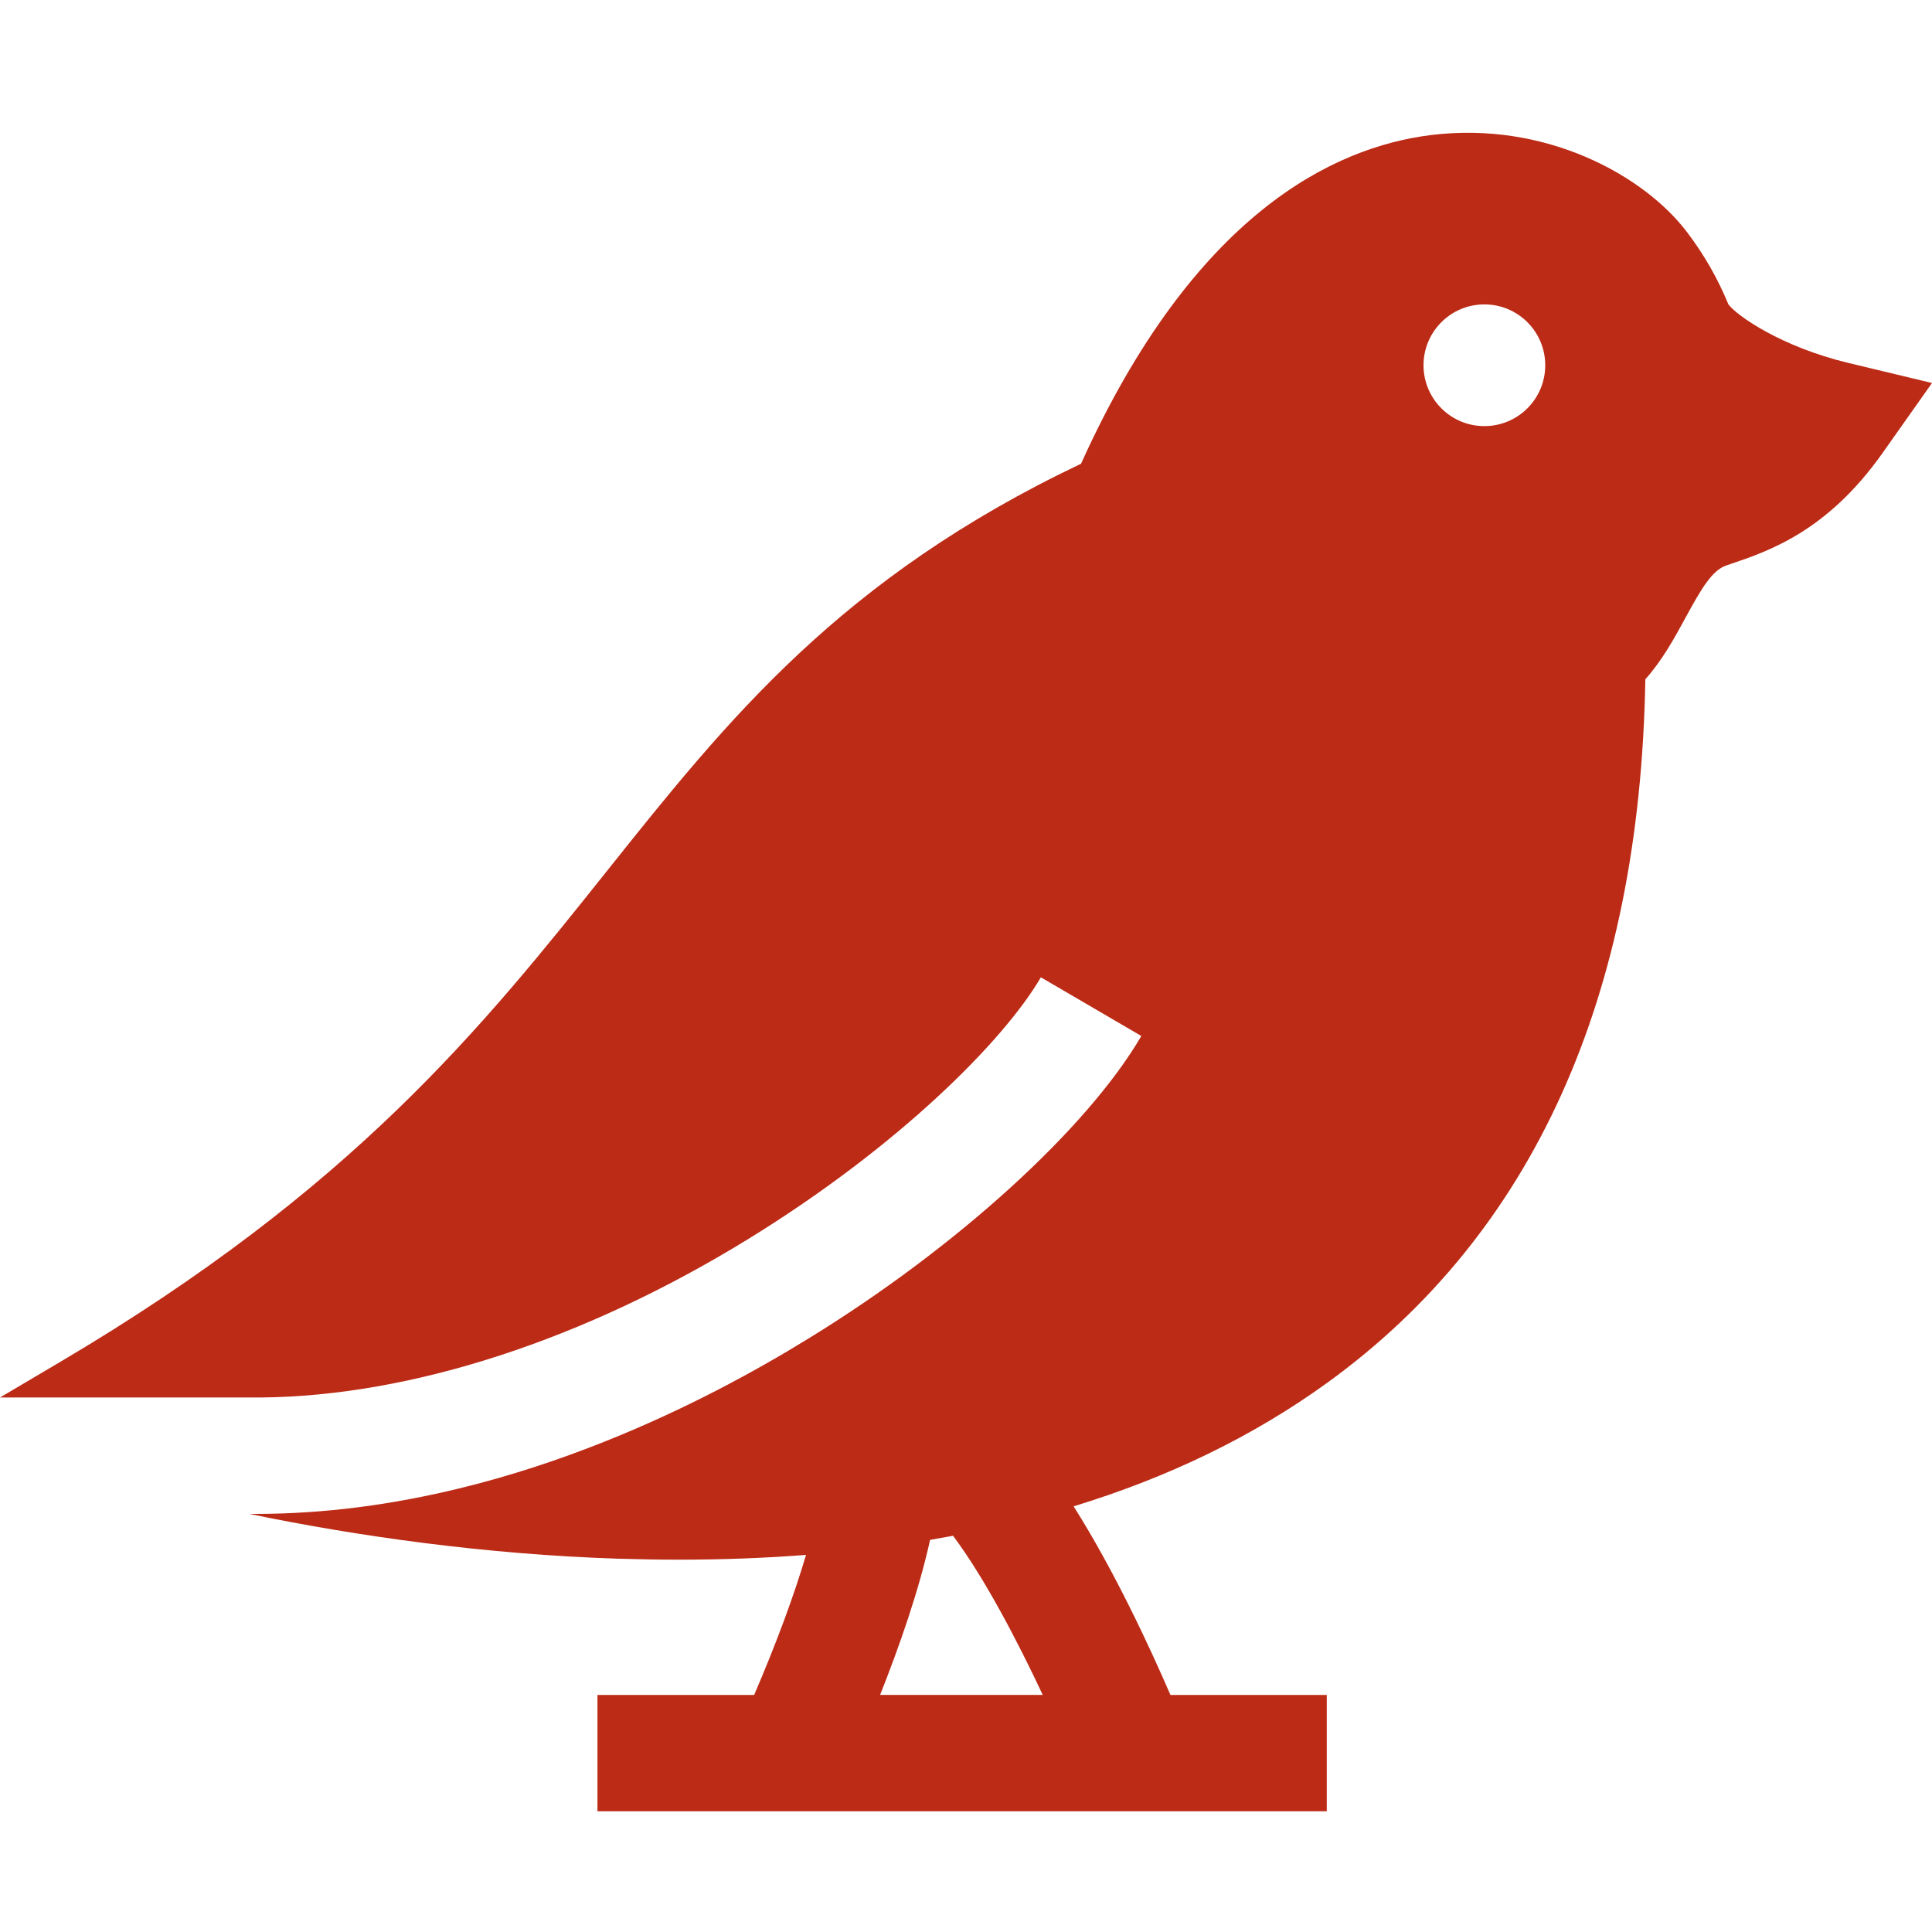 <svg xmlns="http://www.w3.org/2000/svg" width="74" height="74" viewBox="0 0 74 74">
    <g fill="none" fill-rule="evenodd">
        <g fill="#BC2B16" fill-rule="nonzero">
            <g>
                <path d="M70.801 8.902c-2.58-.618-4.277-1.812-4.6-2.245-.202-.493-.438-.974-.704-1.44-.268-.465-.565-.913-.893-1.343-1.648-2.163-5.414-4.243-9.79-3.702-3.762.465-9.098 3.047-13.408 12.59-9.209 4.378-13.547 9.816-18.131 15.564-4.783 5.998-9.728 12.2-20.989 18.85L0 48.527h9.989c5.76-.05 12.381-2.201 18.672-6.071 5.772-3.551 9.787-7.593 11.207-10.023l3.848 2.248c-2.074 3.55-7.066 8.093-12.72 11.57-2.152 1.326-4.816 2.761-7.831 3.963-1.76.703-3.637 1.327-5.605 1.803-2.473.601-5.088.969-7.776.969h-.228c4.095.85 9.049 1.554 14.133 1.716.78.023 1.55.037 2.31.037 1.676 0 3.302-.061 4.874-.183-.454 1.539-1.132 3.375-1.987 5.364h-6.002v4.457h27.934V59.92H44.83c-.754-1.746-2.127-4.726-3.708-7.224 3.661-1.119 6.903-2.698 9.711-4.73 7.884-5.703 11.98-14.767 12.187-26.947.655-.736 1.115-1.581 1.536-2.354.612-1.125 1.022-1.821 1.563-2.006l.162-.055c1.474-.499 3.703-1.252 5.82-4.246L74 9.67l-3.199-.768zM33.71 59.918c.743-1.87 1.49-4.01 1.914-5.937.296-.05.588-.102.88-.157 1.204 1.608 2.472 4.043 3.435 6.094h-6.23zm23.145-48.597c-1.287 0-2.331-1.043-2.331-2.331 0-1.287 1.044-2.331 2.331-2.331 1.288 0 2.331 1.044 2.331 2.331 0 1.288-1.043 2.331-2.331 2.331z" transform="translate(0 5)"/>
            </g>
        </g>
    </g>
</svg>
